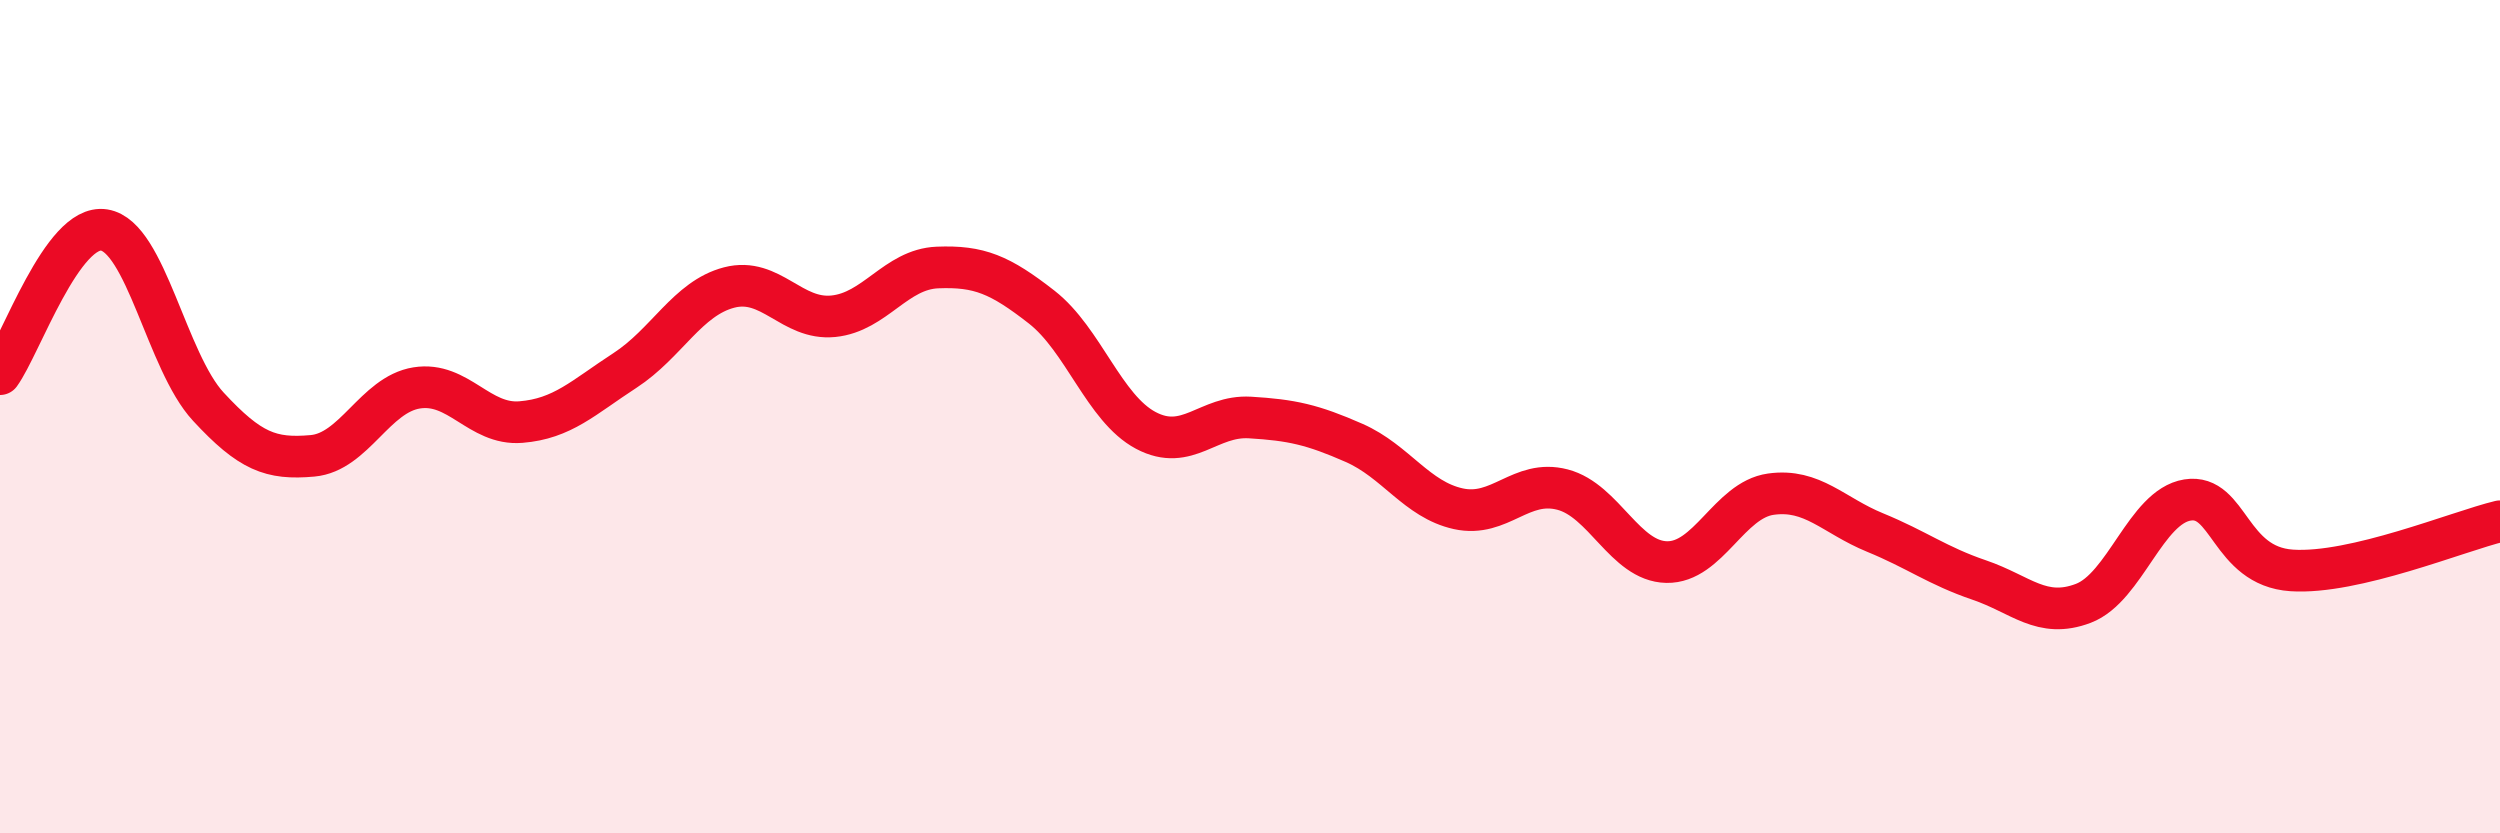 
    <svg width="60" height="20" viewBox="0 0 60 20" xmlns="http://www.w3.org/2000/svg">
      <path
        d="M 0,8.98 C 0.5,8.29 1.5,5.36 2.5,5.52 C 3.5,5.68 4,8.68 5,9.76 C 6,10.84 6.5,11.03 7.5,10.94 C 8.5,10.85 9,9.47 10,9.31 C 11,9.15 11.5,10.21 12.5,10.13 C 13.5,10.05 14,9.54 15,8.89 C 16,8.24 16.5,7.16 17.5,6.9 C 18.5,6.64 19,7.69 20,7.59 C 21,7.49 21.5,6.46 22.5,6.42 C 23.5,6.38 24,6.59 25,7.37 C 26,8.15 26.5,9.8 27.5,10.33 C 28.5,10.86 29,9.96 30,10.02 C 31,10.08 31.5,10.19 32.5,10.63 C 33.5,11.07 34,11.99 35,12.21 C 36,12.43 36.5,11.49 37.5,11.75 C 38.5,12.01 39,13.47 40,13.49 C 41,13.51 41.5,12 42.5,11.86 C 43.5,11.72 44,12.37 45,12.78 C 46,13.19 46.5,13.58 47.5,13.92 C 48.5,14.26 49,14.86 50,14.48 C 51,14.1 51.5,12.16 52.5,12 C 53.5,11.84 53.5,13.59 55,13.69 C 56.5,13.79 59,12.75 60,12.51L60 20L0 20Z"
        fill="#EB0A25"
        opacity="0.1"
        stroke-linecap="round"
        stroke-linejoin="round"
      />
      <path
        d="M 0,8.98 C 0.5,8.29 1.5,5.36 2.5,5.52 C 3.5,5.68 4,8.68 5,9.76 C 6,10.84 6.5,11.03 7.5,10.94 C 8.5,10.85 9,9.47 10,9.31 C 11,9.15 11.5,10.21 12.5,10.13 C 13.5,10.05 14,9.54 15,8.89 C 16,8.24 16.5,7.16 17.5,6.9 C 18.5,6.64 19,7.69 20,7.59 C 21,7.49 21.5,6.46 22.5,6.42 C 23.5,6.38 24,6.59 25,7.37 C 26,8.15 26.5,9.8 27.5,10.33 C 28.5,10.86 29,9.96 30,10.02 C 31,10.08 31.5,10.19 32.5,10.63 C 33.5,11.07 34,11.99 35,12.21 C 36,12.43 36.5,11.49 37.5,11.75 C 38.5,12.01 39,13.47 40,13.49 C 41,13.51 41.5,12 42.5,11.86 C 43.5,11.72 44,12.37 45,12.78 C 46,13.19 46.5,13.58 47.5,13.92 C 48.5,14.26 49,14.86 50,14.48 C 51,14.1 51.5,12.16 52.5,12 C 53.5,11.84 53.5,13.59 55,13.69 C 56.5,13.79 59,12.75 60,12.51"
        stroke="#EB0A25"
        stroke-width="1"
        fill="none"
        stroke-linecap="round"
        stroke-linejoin="round"
      />
    </svg>
  